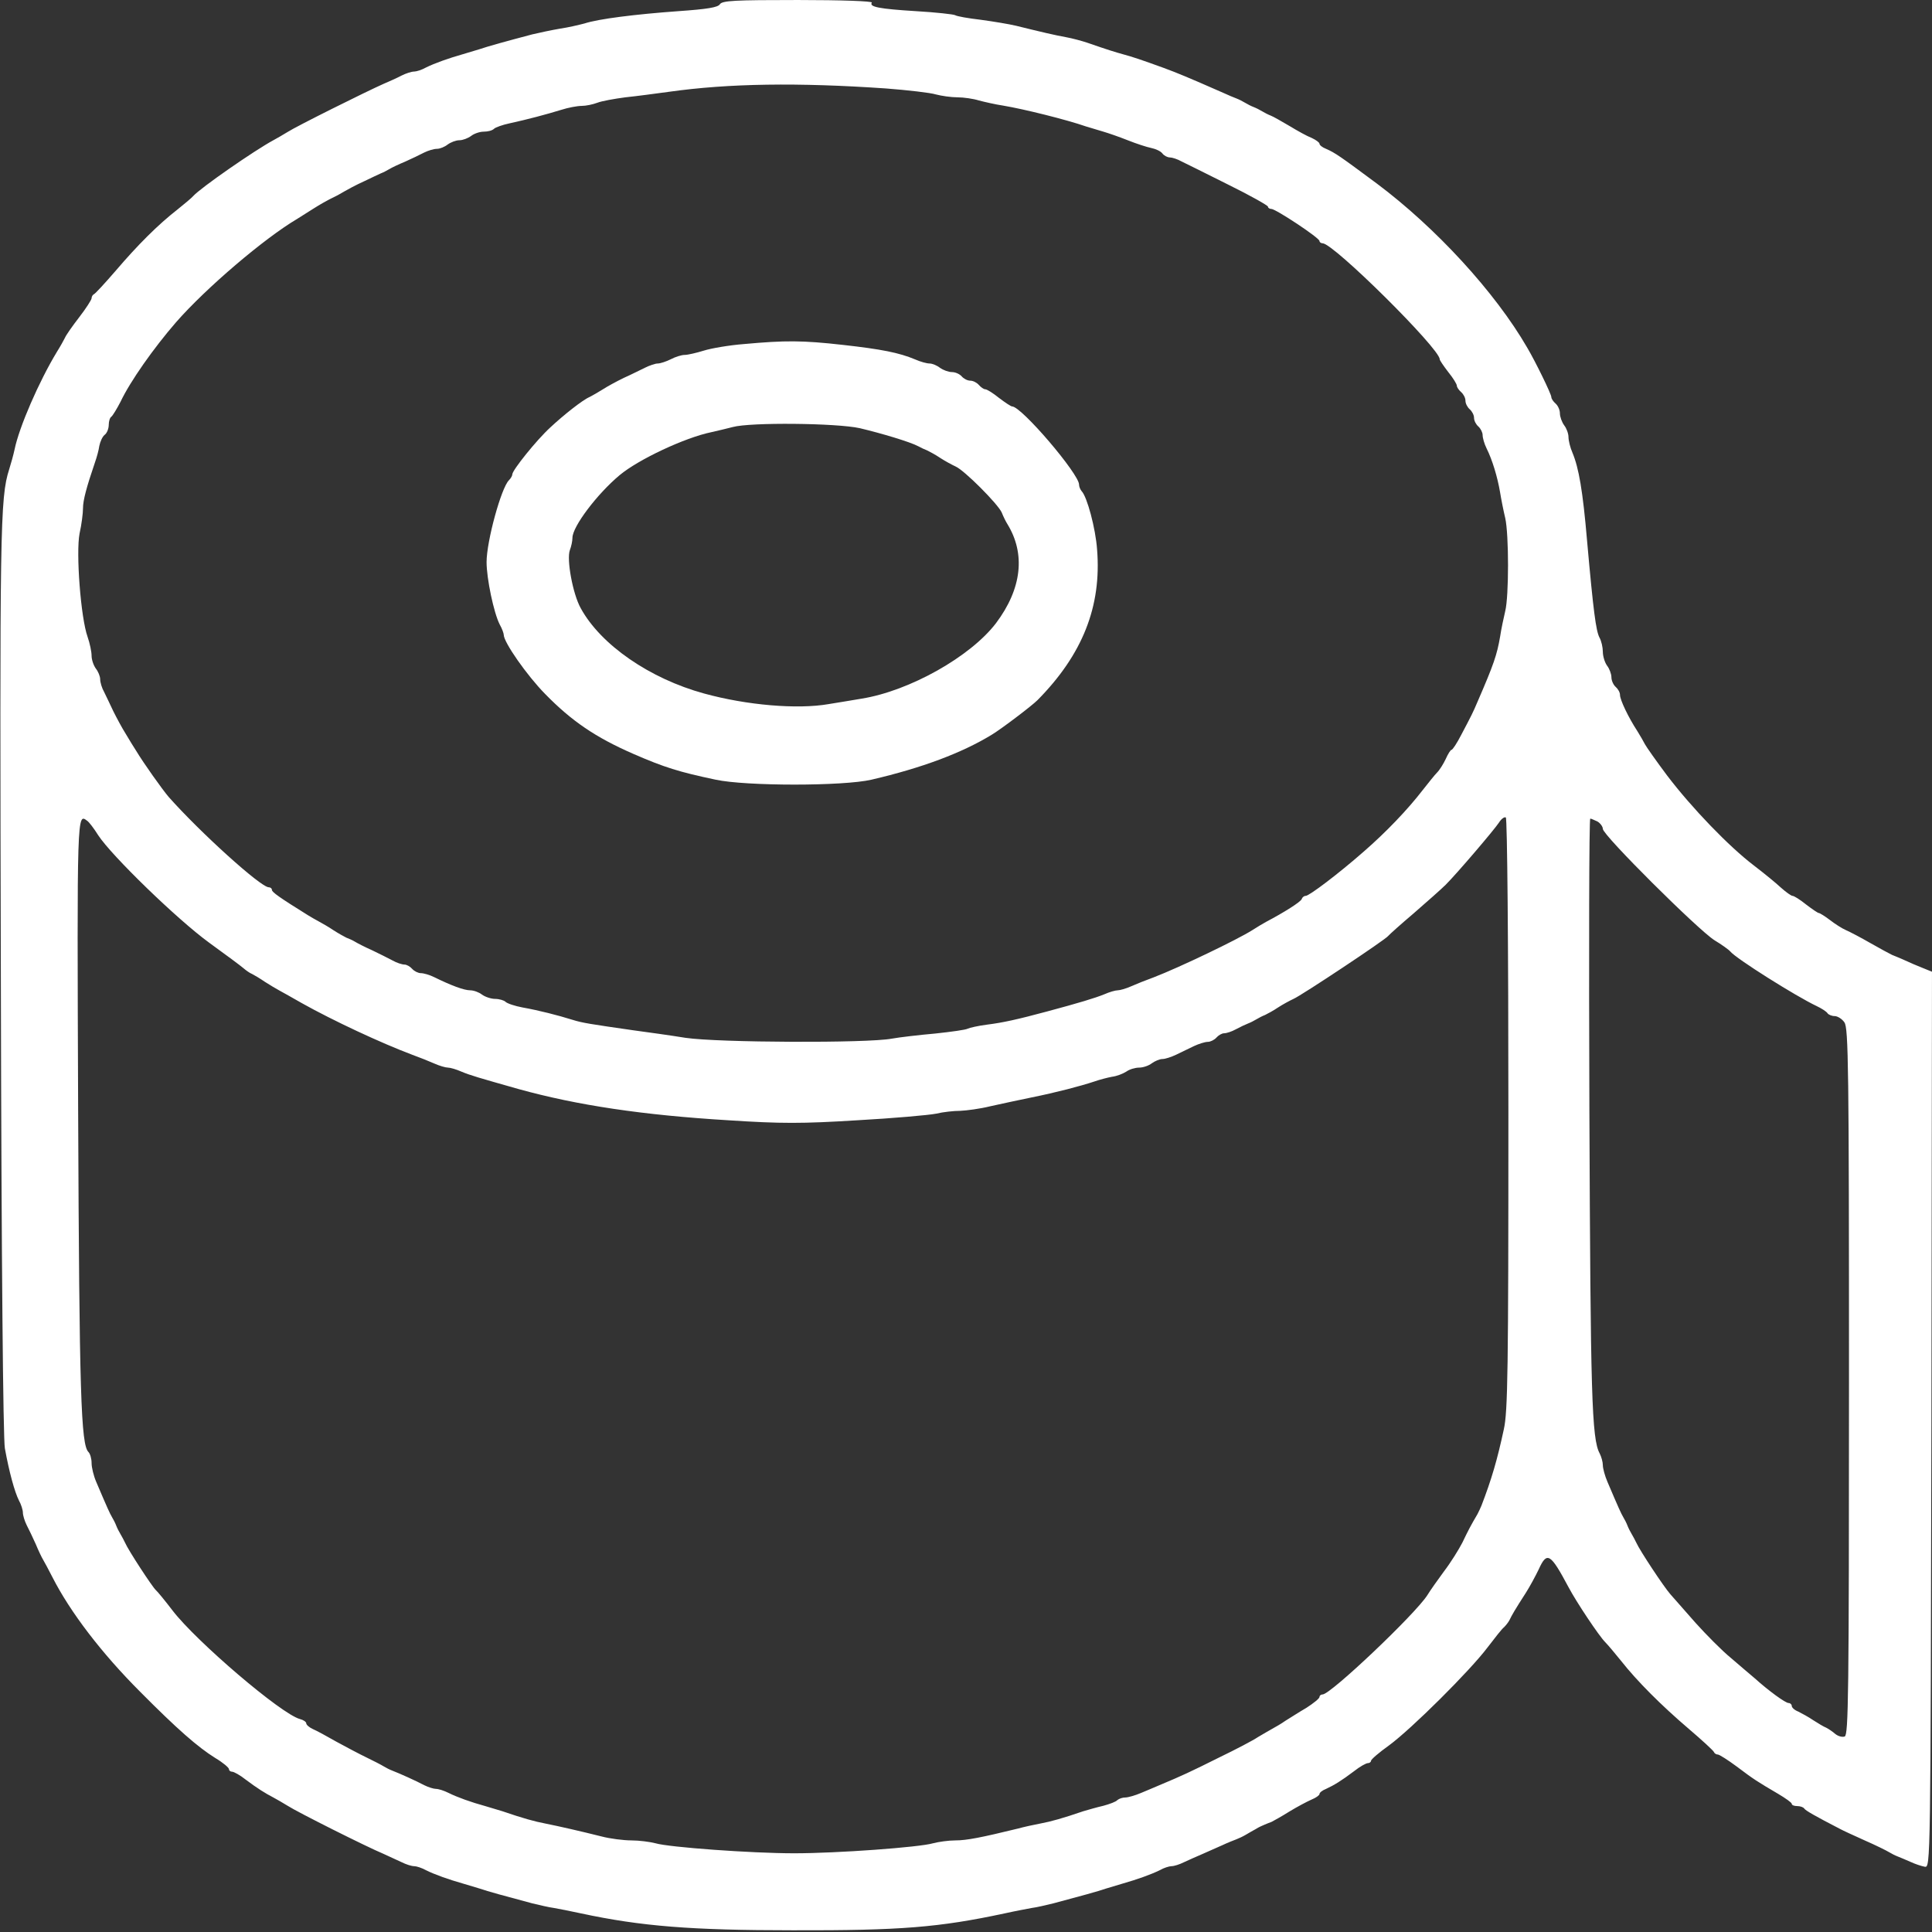 <?xml version="1.0" encoding="UTF-8" standalone="no"?> <svg xmlns="http://www.w3.org/2000/svg" version="1.0" width="675pt" height="675pt" viewBox="0 0 675 675" preserveAspectRatio="xMidYMid meet"><rect x="0" y="0" width="675" height="675" fill="#333333" stroke="none"/><g transform="translate(0,675) scale(0.1,-0.1)" fill="#ffffff" stroke="none"><path d="M2515 6735 c-7 -11 -45 -17 -145 -24 -152 -11 -279 -27 -328 -43 -19 -5 -57 -14 -85 -18 -29 -5 -72 -14 -97 -20 -91 -24 -156 -42 -185 -52 -16 -5 -43 -13 -60 -18 -46 -13 -97 -31 -127 -46 -14 -8 -33 -14 -41 -14 -9 0 -28 -6 -44 -14 -15 -8 -44 -21 -63 -29 -61 -27 -304 -148 -335 -168 -16 -10 -39 -23 -50 -29 -65 -35 -254 -166 -280 -195 -5 -6 -30 -27 -55 -47 -68 -53 -139 -124 -215 -213 -38 -44 -72 -81 -77 -83 -4 -2 -8 -8 -8 -14 0 -5 -19 -35 -43 -66 -24 -31 -47 -64 -50 -72 -4 -8 -16 -30 -28 -49 -63 -104 -132 -263 -148 -341 -4 -19 -13 -51 -19 -70 -32 -100 -33 -205 -29 -1785 2 -994 8 -1600 14 -1635 15 -83 34 -152 49 -182 8 -14 14 -34 14 -43 0 -9 6 -29 13 -43 8 -15 22 -45 32 -67 9 -22 21 -47 26 -55 5 -8 19 -35 32 -60 62 -122 172 -266 307 -401 129 -130 201 -193 262 -231 27 -16 48 -34 48 -39 0 -5 5 -9 11 -9 6 0 28 -12 48 -28 40 -30 67 -47 96 -62 11 -6 34 -19 50 -29 32 -21 275 -143 335 -168 19 -9 48 -22 63 -29 16 -8 35 -14 44 -14 8 0 27 -6 41 -14 30 -15 81 -33 127 -46 17 -5 44 -13 60 -18 29 -10 91 -27 185 -52 25 -6 59 -14 75 -16 17 -3 59 -11 95 -19 210 -45 385 -59 740 -59 376 -1 511 10 740 59 36 8 79 16 95 19 17 2 50 10 75 16 94 25 156 42 185 52 17 5 44 13 60 18 46 13 97 31 127 46 14 8 33 14 41 14 9 0 28 6 44 14 15 7 44 20 63 28 19 9 51 22 70 31 19 9 42 18 50 21 8 3 23 10 33 16 9 5 25 15 35 20 9 6 23 12 30 15 6 3 18 7 25 10 6 3 35 19 62 36 28 17 62 35 78 42 15 6 27 15 27 19 0 5 10 13 23 18 28 13 53 28 98 62 20 16 42 28 48 28 6 0 11 4 11 8 0 5 28 29 63 54 79 58 283 261 344 342 26 34 51 66 58 71 6 6 15 17 19 25 8 17 19 36 57 95 14 22 34 59 45 82 29 64 41 56 104 -62 28 -53 107 -171 128 -192 10 -10 35 -40 56 -66 56 -71 140 -155 236 -237 47 -40 87 -77 88 -81 2 -5 8 -9 14 -9 5 0 35 -19 66 -42 61 -46 71 -52 144 -95 27 -16 48 -31 48 -35 0 -5 9 -8 19 -8 11 0 22 -4 25 -9 5 -7 36 -25 125 -71 9 -5 48 -23 86 -40 39 -17 77 -36 85 -41 8 -5 22 -12 30 -15 8 -3 29 -12 45 -19 17 -8 39 -15 50 -17 20 -3 20 3 23 1562 l2 1565 -32 13 c-18 7 -46 19 -63 27 -16 7 -37 16 -45 19 -8 4 -42 22 -75 41 -33 19 -71 39 -85 45 -14 6 -39 22 -57 36 -17 13 -35 24 -38 24 -4 0 -24 14 -45 30 -21 17 -42 30 -47 30 -5 0 -23 13 -41 29 -17 16 -60 51 -94 77 -87 66 -217 201 -303 314 -39 52 -74 102 -78 110 -4 8 -16 29 -26 45 -32 49 -61 110 -61 127 0 9 -7 21 -15 28 -8 7 -15 22 -15 34 0 11 -7 30 -15 40 -8 11 -15 33 -15 49 0 15 -5 38 -12 50 -12 24 -21 90 -43 337 -15 176 -29 255 -51 308 -8 18 -14 43 -14 55 0 12 -7 31 -15 41 -8 11 -15 30 -15 42 0 12 -7 27 -15 34 -8 7 -15 17 -15 23 0 10 -55 123 -84 172 -112 194 -320 420 -526 574 -128 95 -145 107 -177 121 -13 5 -23 13 -23 18 0 4 -12 13 -27 20 -16 6 -50 25 -78 42 -27 16 -57 33 -65 36 -8 3 -22 10 -30 15 -8 5 -22 12 -30 15 -8 3 -22 10 -30 15 -8 5 -22 12 -30 15 -8 3 -30 12 -47 20 -123 54 -159 69 -208 87 -77 28 -110 39 -140 47 -29 8 -55 16 -127 41 -18 6 -51 15 -73 19 -39 7 -86 18 -175 40 -25 6 -80 15 -124 21 -43 5 -83 12 -89 16 -5 3 -67 10 -136 14 -130 8 -165 15 -155 30 3 5 -106 9 -258 9 -221 0 -265 -2 -273 -15z m580 -294 c77 -6 156 -15 175 -21 19 -5 53 -10 75 -10 22 0 56 -5 75 -11 19 -5 58 -14 85 -18 72 -12 221 -49 290 -73 17 -5 44 -13 60 -18 17 -5 55 -18 85 -30 30 -12 67 -24 82 -27 15 -3 33 -11 39 -19 6 -8 18 -14 26 -14 8 0 27 -6 41 -14 15 -7 89 -44 165 -82 75 -37 137 -72 137 -76 0 -4 5 -8 12 -8 15 0 168 -101 168 -112 0 -4 5 -8 11 -8 38 0 409 -368 409 -405 0 -4 14 -24 30 -45 17 -21 30 -42 30 -48 0 -5 7 -15 15 -22 8 -7 15 -20 15 -30 0 -10 7 -23 15 -30 8 -7 15 -20 15 -30 0 -10 7 -23 15 -30 8 -7 15 -21 15 -30 0 -10 6 -31 14 -47 20 -40 38 -100 47 -153 4 -25 12 -65 18 -90 13 -58 13 -273 0 -325 -5 -22 -14 -62 -18 -90 -11 -63 -22 -96 -78 -225 -17 -40 -21 -48 -58 -118 -15 -29 -30 -52 -34 -52 -3 0 -12 -14 -20 -32 -8 -17 -21 -38 -30 -47 -9 -9 -31 -37 -50 -61 -54 -70 -130 -149 -206 -215 -90 -79 -191 -155 -203 -155 -6 0 -12 -5 -14 -11 -3 -10 -64 -48 -123 -79 -11 -6 -33 -19 -50 -30 -52 -33 -254 -130 -345 -165 -25 -9 -60 -23 -78 -31 -18 -8 -39 -14 -47 -14 -8 0 -29 -6 -47 -14 -32 -13 -88 -30 -200 -60 -104 -28 -154 -39 -210 -46 -31 -4 -61 -11 -67 -14 -6 -4 -57 -11 -113 -17 -57 -5 -125 -13 -153 -18 -85 -16 -605 -14 -720 3 -55 9 -136 20 -180 26 -153 22 -180 26 -215 37 -51 16 -118 33 -174 43 -27 5 -54 14 -60 20 -5 5 -22 10 -36 10 -14 0 -35 7 -46 15 -10 8 -29 15 -41 15 -22 0 -67 17 -126 46 -16 8 -37 14 -47 14 -9 0 -23 7 -30 15 -7 8 -19 15 -27 15 -8 0 -27 6 -41 14 -15 8 -47 24 -72 36 -25 11 -52 25 -60 30 -8 5 -22 11 -30 14 -8 4 -28 15 -45 26 -16 11 -39 24 -50 30 -11 6 -29 16 -40 23 -98 61 -125 80 -125 88 0 5 -5 9 -11 9 -28 0 -240 192 -350 316 -22 26 -87 117 -114 162 -6 9 -22 35 -35 57 -14 22 -33 58 -44 80 -10 22 -25 52 -32 67 -8 14 -14 34 -14 45 0 10 -7 27 -15 37 -8 11 -15 31 -15 45 0 14 -6 43 -14 66 -24 67 -41 294 -28 361 7 31 12 71 12 88 0 28 12 73 42 161 6 17 13 42 15 57 3 15 11 33 19 39 8 6 14 22 14 35 0 12 4 25 9 28 5 4 19 27 32 52 34 72 116 188 194 278 105 120 308 293 423 361 9 6 35 22 57 36 22 14 47 28 55 32 8 4 22 11 30 15 40 23 58 33 95 50 22 11 47 22 55 26 8 3 22 10 30 15 8 5 33 17 55 26 22 10 52 24 67 32 14 7 34 13 45 13 10 0 27 7 37 15 11 8 29 15 41 15 12 0 30 7 41 15 10 8 30 15 44 15 15 0 30 4 36 10 5 5 30 14 54 19 64 14 128 31 180 47 25 8 57 14 72 14 15 0 39 5 55 11 15 6 60 14 98 19 39 4 106 13 150 19 212 30 454 33 760 12z m2175 -3583 c0 -895 -2 -1040 -16 -1102 -23 -107 -43 -175 -78 -266 -3 -8 -10 -22 -14 -30 -23 -39 -33 -58 -53 -100 -13 -25 -41 -70 -64 -100 -22 -30 -49 -68 -58 -83 -42 -66 -338 -347 -366 -347 -6 0 -11 -4 -11 -9 0 -5 -21 -22 -46 -38 -26 -15 -58 -36 -73 -45 -14 -10 -35 -22 -46 -28 -11 -6 -33 -19 -50 -29 -16 -11 -77 -43 -135 -71 -102 -51 -135 -66 -202 -94 -18 -8 -50 -21 -71 -30 -21 -9 -46 -16 -55 -16 -10 0 -22 -4 -28 -9 -5 -6 -27 -14 -49 -20 -22 -5 -53 -14 -70 -19 -73 -25 -113 -36 -150 -43 -22 -4 -58 -12 -80 -18 -127 -31 -178 -41 -217 -41 -24 0 -59 -5 -78 -10 -47 -14 -335 -35 -485 -35 -150 0 -438 21 -485 35 -19 5 -57 10 -84 10 -27 0 -75 6 -105 14 -72 18 -146 35 -196 45 -37 7 -77 18 -150 43 -16 5 -43 13 -60 18 -48 13 -98 31 -128 46 -16 8 -35 14 -44 14 -8 0 -27 6 -41 13 -28 15 -86 41 -112 51 -8 3 -22 10 -30 15 -8 5 -35 19 -60 31 -25 12 -72 37 -105 55 -33 19 -70 39 -82 44 -13 6 -23 15 -23 20 0 5 -10 12 -22 15 -65 17 -362 271 -445 379 -26 34 -53 67 -59 72 -12 11 -96 139 -107 165 -4 8 -11 22 -16 30 -5 8 -12 22 -15 30 -3 8 -10 22 -15 30 -8 14 -15 29 -55 123 -9 21 -16 50 -16 65 0 16 -5 33 -11 39 -26 26 -32 199 -36 1191 -4 1053 -4 1041 32 1014 6 -4 23 -26 38 -50 47 -72 276 -294 387 -375 58 -42 112 -82 121 -90 8 -7 22 -17 30 -20 8 -4 28 -16 44 -27 17 -11 39 -24 50 -30 11 -6 47 -26 80 -45 109 -61 276 -139 385 -180 25 -9 60 -23 78 -31 18 -8 39 -14 47 -14 8 0 29 -6 47 -14 31 -13 59 -21 200 -61 206 -57 435 -91 733 -109 183 -12 258 -12 450 0 126 7 250 18 275 23 25 6 63 10 85 10 22 1 69 7 105 16 36 8 101 22 145 31 84 17 169 39 220 56 17 6 44 13 60 16 17 2 39 11 50 18 11 8 31 14 45 14 14 0 34 7 44 15 11 8 28 15 37 15 10 0 31 7 48 15 17 8 45 22 62 30 17 8 39 15 49 15 9 0 23 7 30 15 7 8 19 15 27 15 8 0 27 6 41 14 15 8 34 17 42 20 8 3 22 10 30 15 8 5 22 12 30 15 8 4 29 15 45 26 17 11 41 24 54 30 28 12 323 208 331 220 3 4 43 40 89 79 46 40 97 85 112 100 39 39 168 190 186 217 8 13 19 21 24 18 5 -3 9 -444 9 -1036z m311 1022 c10 -6 19 -18 19 -26 0 -22 334 -354 390 -389 25 -15 50 -33 55 -39 20 -25 230 -157 302 -191 17 -8 34 -19 38 -25 3 -5 15 -10 25 -10 10 0 26 -10 34 -22 14 -20 16 -156 16 -1256 0 -1100 -2 -1233 -15 -1239 -9 -3 -23 1 -33 9 -9 8 -24 18 -32 22 -8 3 -28 15 -45 26 -16 11 -40 24 -52 30 -13 5 -23 14 -23 20 0 5 -5 10 -11 10 -11 0 -69 42 -119 87 -14 12 -51 43 -82 70 -32 26 -87 82 -124 123 -36 41 -76 86 -88 100 -23 26 -107 153 -119 180 -4 8 -11 22 -16 30 -5 8 -12 22 -15 30 -3 8 -10 22 -15 30 -8 14 -15 29 -55 123 -9 21 -16 47 -16 58 0 11 -5 29 -11 41 -28 51 -32 203 -36 1196 -2 562 -1 1022 3 1022 3 0 14 -5 25 -10z"></path><path d="M2600 5548 c-52 -4 -116 -15 -141 -23 -26 -8 -56 -15 -67 -15 -11 0 -33 -7 -48 -15 -16 -8 -37 -15 -46 -15 -9 0 -29 -7 -45 -15 -15 -7 -48 -24 -73 -35 -25 -12 -58 -30 -75 -41 -16 -10 -37 -22 -45 -26 -24 -10 -91 -63 -138 -107 -48 -44 -132 -149 -132 -163 0 -5 -5 -14 -12 -21 -27 -27 -78 -213 -78 -286 0 -57 25 -177 46 -218 8 -14 14 -31 14 -36 0 -26 81 -142 145 -207 92 -94 175 -151 308 -209 108 -47 159 -63 287 -90 106 -23 447 -23 545 0 176 41 315 93 420 157 36 22 140 101 160 121 157 159 224 327 208 526 -5 73 -35 185 -54 204 -5 6 -9 16 -9 23 0 37 -201 273 -234 273 -4 0 -25 14 -46 30 -21 17 -42 30 -48 30 -5 0 -15 7 -22 15 -7 8 -20 15 -30 15 -10 0 -23 7 -30 15 -7 8 -22 15 -34 15 -12 0 -31 7 -42 15 -10 8 -27 15 -36 15 -10 0 -32 6 -50 14 -57 24 -119 36 -253 51 -142 16 -202 16 -345 3z m404 -294 c76 -18 176 -48 204 -63 9 -5 24 -12 32 -15 8 -4 29 -15 45 -26 17 -11 41 -24 54 -30 30 -13 148 -131 161 -161 5 -13 14 -31 19 -39 65 -105 51 -227 -39 -347 -89 -117 -302 -237 -470 -264 -25 -4 -76 -13 -115 -19 -109 -19 -286 -4 -435 37 -190 52 -361 170 -431 298 -28 50 -50 171 -38 203 5 13 9 32 9 43 0 39 86 153 165 219 66 55 228 131 320 150 22 5 56 13 75 18 61 17 363 14 444 -4z"></path></g></svg> 